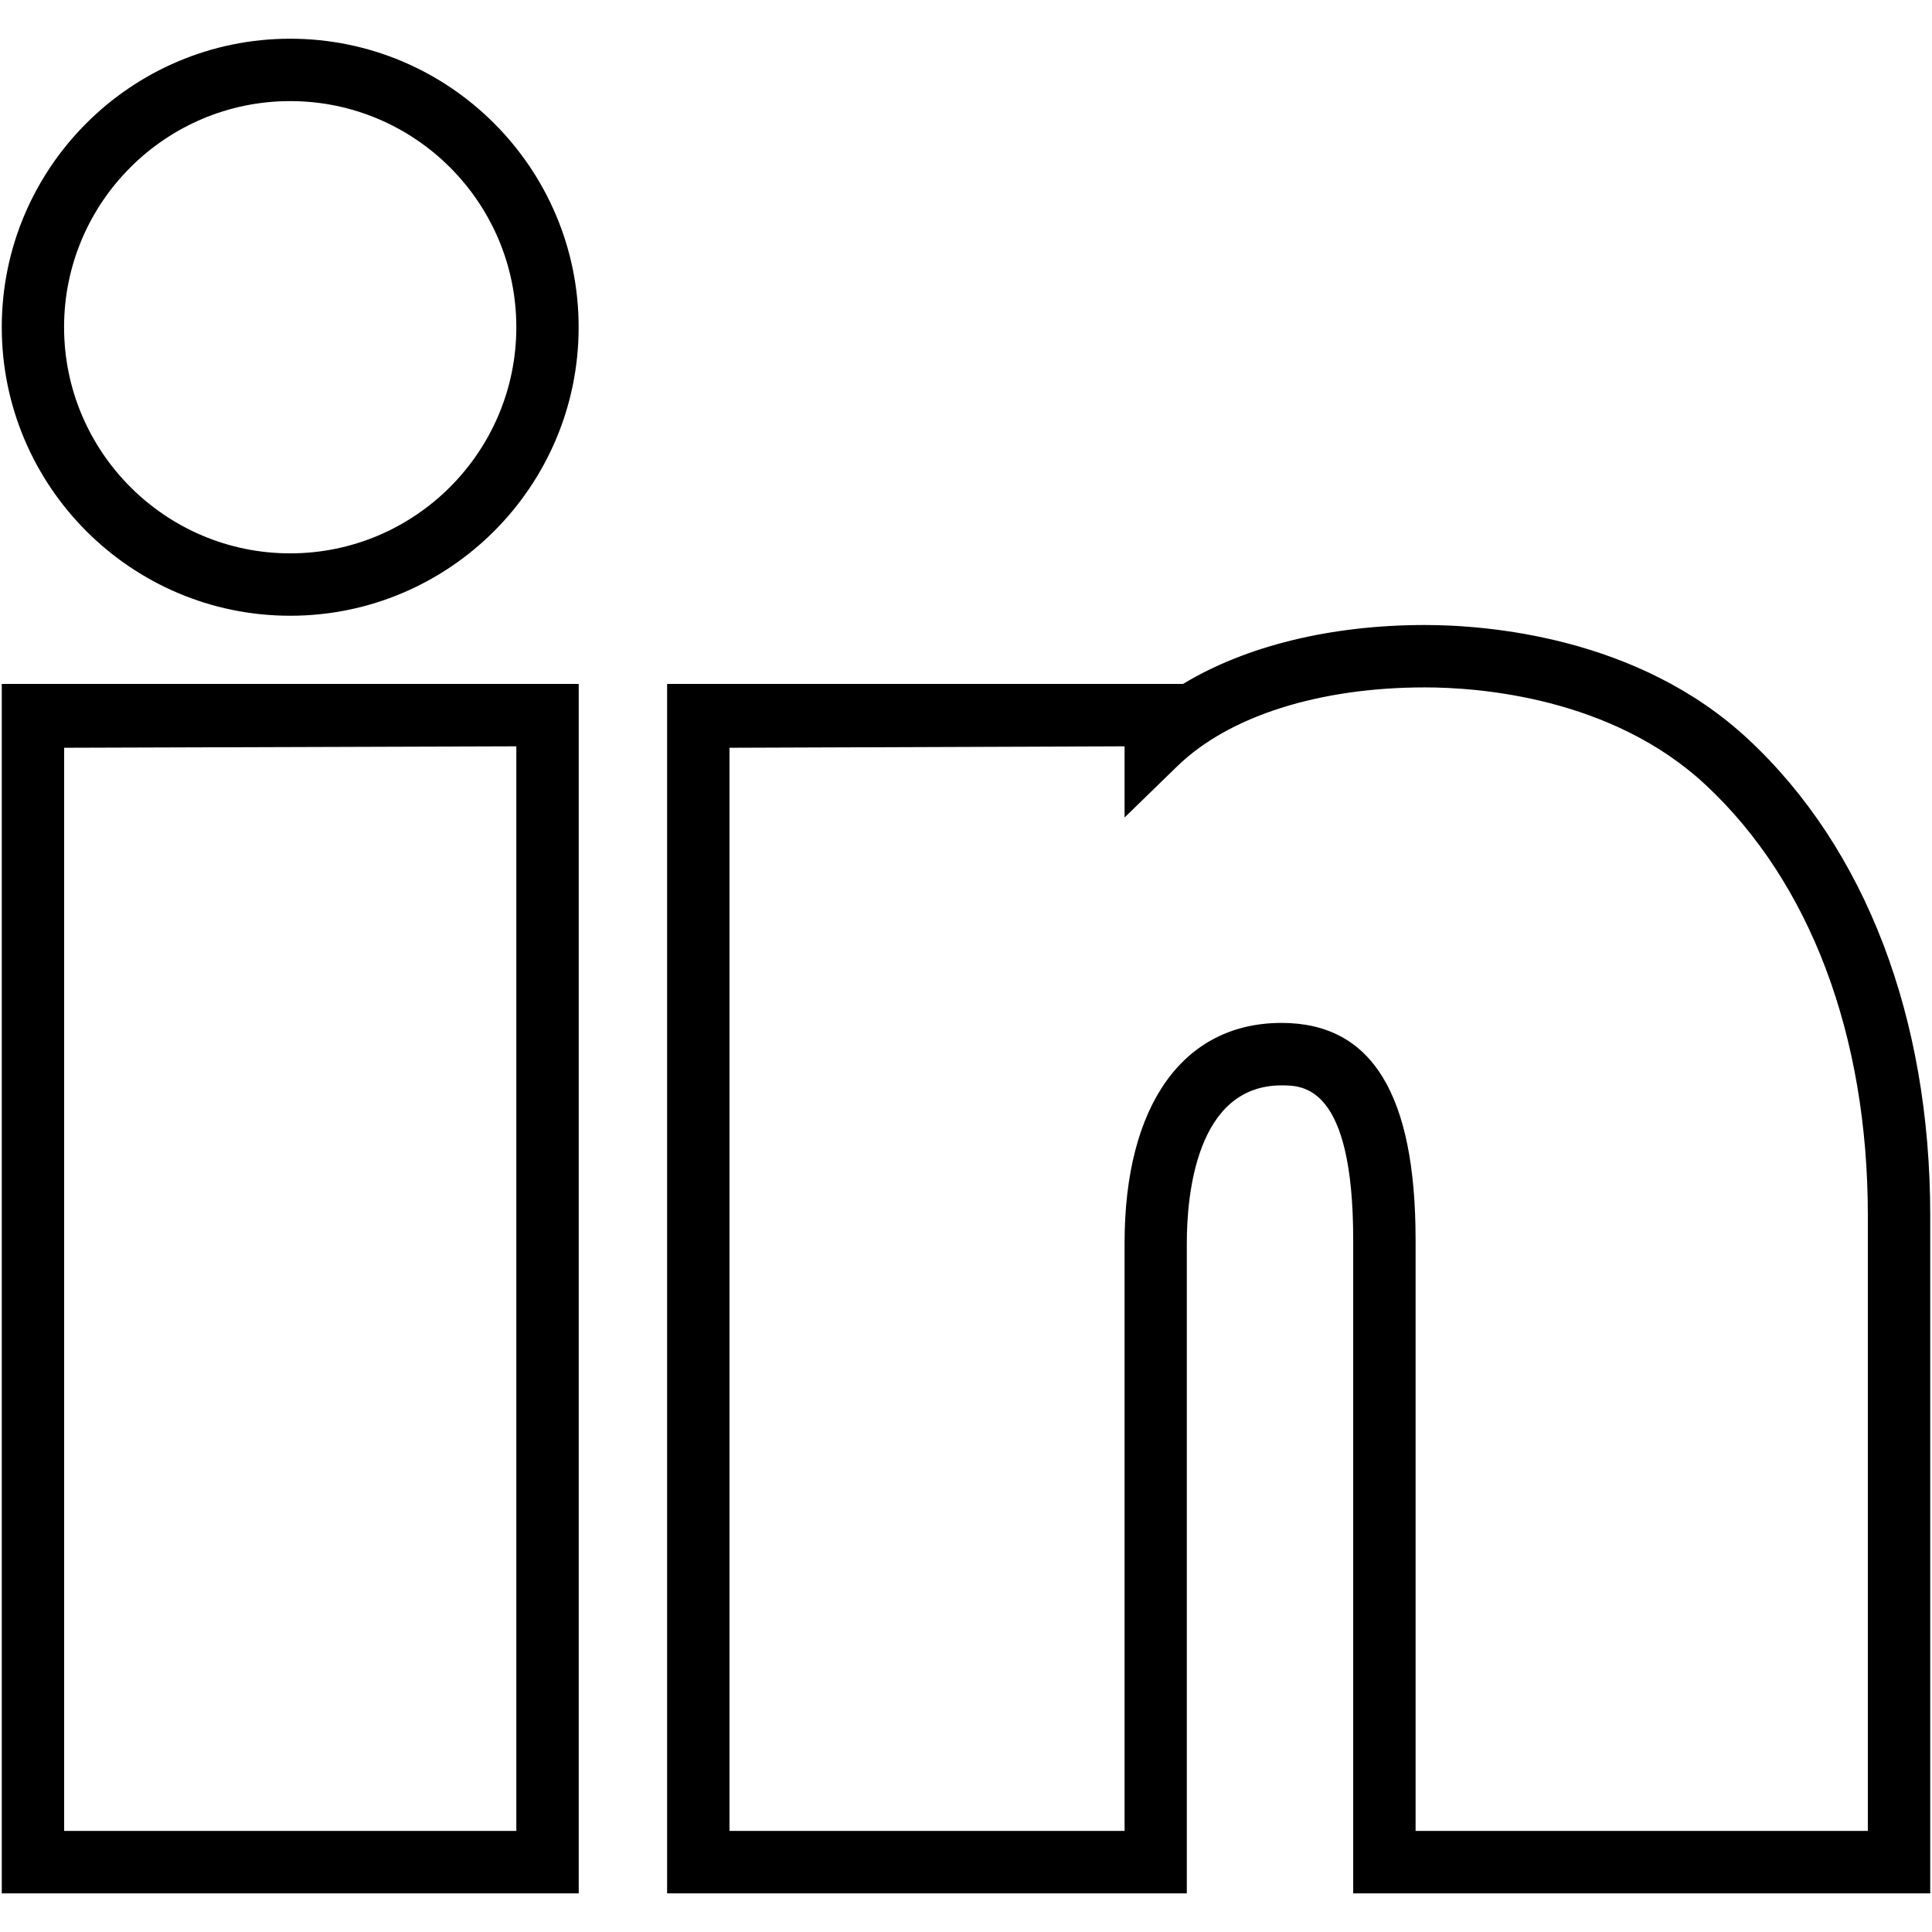 <?xml version="1.0" ?><!DOCTYPE svg  PUBLIC '-//W3C//DTD SVG 1.1//EN'  'http://www.w3.org/Graphics/SVG/1.1/DTD/svg11.dtd'><svg enable-background="new 0 0 24 24" height="24px" id="Layer_1" version="1.1" viewBox="0 0 24 24" width="24px" xml:space="preserve" xmlns="http://www.w3.org/2000/svg" xmlns:xlink="http://www.w3.org/1999/xlink"><g><g><g><path d="M23.978,23.52H16.81v-8.115c0-1.922-0.623-1.922-0.89-1.922c-1.061,0-1.177,1.369-1.177,1.957v8.08H8.287V8.496h6.409     c0.779-0.471,1.834-0.732,3.006-0.732c0.75,0,2.642,0.138,4.015,1.419c1.459,1.359,2.261,3.46,2.261,5.915V23.52z M17.585,22.744     h5.618v-7.646c0-2.237-0.716-4.137-2.015-5.348c-1.172-1.093-2.829-1.211-3.486-1.211c-1.313,0-2.436,0.356-3.076,0.978     l-0.656,0.638V9.271L9.062,9.289v13.455h4.908v-7.305c0-1.711,0.729-2.732,1.95-2.732c1.12,0,1.665,0.882,1.665,2.697V22.744z      M7.189,23.52H0.022V8.496h7.167V23.52z M0.797,22.744h5.617V9.271L0.797,9.289V22.744z M3.605,7.649     c-1.976,0-3.583-1.608-3.583-3.585c0-1.976,1.607-3.583,3.583-3.583c1.976,0,3.583,1.607,3.583,3.583     C7.189,6.041,5.582,7.649,3.605,7.649z M3.605,1.256c-1.549,0-2.809,1.26-2.809,2.808c0,1.549,1.26,2.81,2.809,2.81     s2.809-1.26,2.809-2.81C6.414,2.516,5.154,1.256,3.605,1.256z"/></g></g></g></svg>
